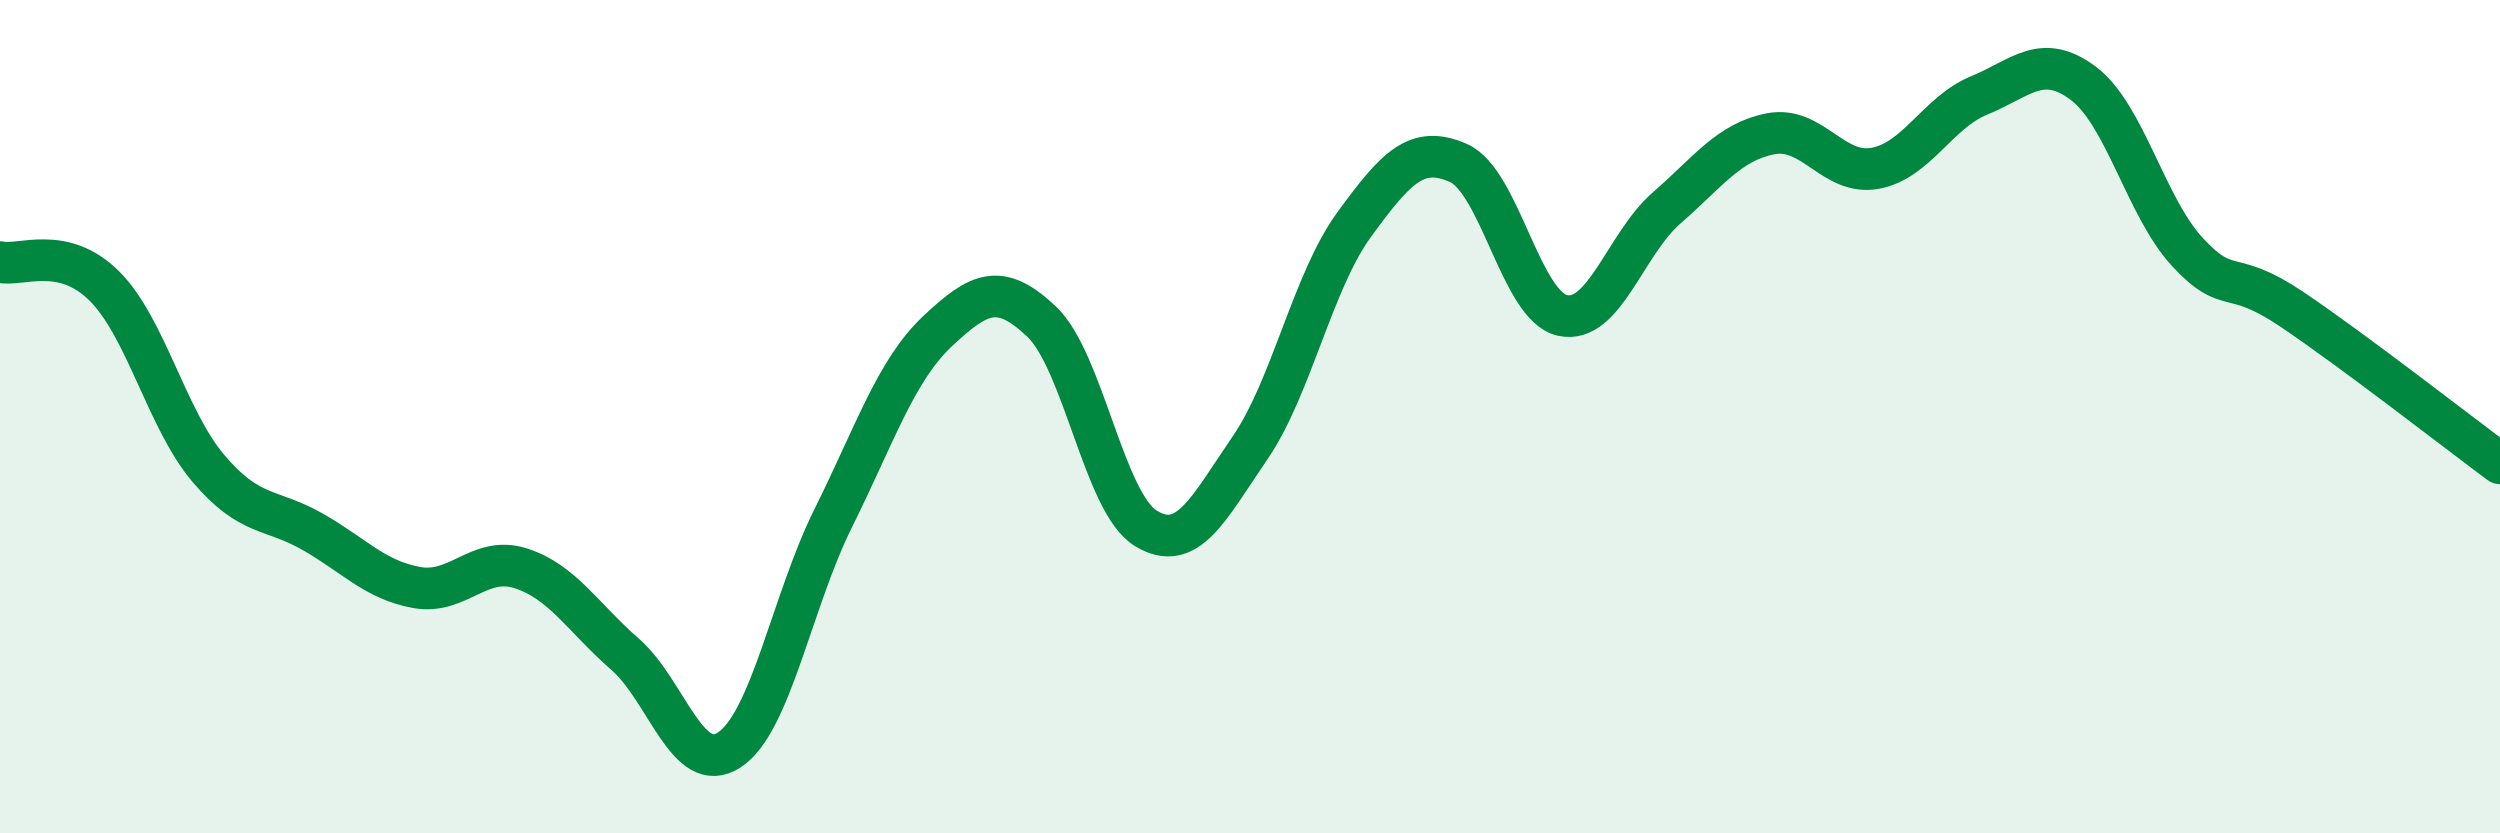 
    <svg width="60" height="20" viewBox="0 0 60 20" xmlns="http://www.w3.org/2000/svg">
      <path
        d="M 0,6.29 C 0.5,6.4 1.5,5.87 2.5,6.86 C 3.5,7.85 4,10.06 5,11.24 C 6,12.42 6.5,12.19 7.5,12.76 C 8.5,13.33 9,13.92 10,14.1 C 11,14.28 11.5,13.32 12.5,13.64 C 13.5,13.96 14,14.83 15,15.7 C 16,16.57 16.5,18.65 17.5,18 C 18.5,17.35 19,14.44 20,12.43 C 21,10.42 21.5,8.89 22.5,7.95 C 23.5,7.01 24,6.77 25,7.72 C 26,8.67 26.5,12.07 27.5,12.68 C 28.5,13.29 29,12.21 30,10.75 C 31,9.29 31.5,6.76 32.5,5.39 C 33.5,4.02 34,3.47 35,3.91 C 36,4.35 36.5,7.35 37.5,7.57 C 38.5,7.79 39,5.86 40,4.99 C 41,4.12 41.5,3.4 42.5,3.21 C 43.5,3.02 44,4.22 45,4.04 C 46,3.86 46.5,2.7 47.5,2.29 C 48.5,1.88 49,1.25 50,2 C 51,2.75 51.5,4.97 52.5,6.05 C 53.5,7.13 53.5,6.41 55,7.42 C 56.5,8.43 59,10.38 60,11.12L60 20L0 20Z"
        fill="#008740"
        opacity="0.1"
        stroke-linecap="round"
        stroke-linejoin="round"
      />
      <path
        d="M 0,6.29 C 0.5,6.4 1.5,5.87 2.5,6.86 C 3.5,7.85 4,10.06 5,11.24 C 6,12.42 6.5,12.19 7.5,12.76 C 8.5,13.33 9,13.92 10,14.1 C 11,14.28 11.5,13.32 12.5,13.64 C 13.5,13.96 14,14.83 15,15.7 C 16,16.57 16.5,18.65 17.5,18 C 18.5,17.35 19,14.44 20,12.43 C 21,10.42 21.5,8.89 22.5,7.95 C 23.5,7.01 24,6.77 25,7.72 C 26,8.67 26.5,12.07 27.5,12.68 C 28.5,13.29 29,12.21 30,10.75 C 31,9.29 31.5,6.76 32.5,5.39 C 33.5,4.02 34,3.47 35,3.91 C 36,4.35 36.5,7.35 37.5,7.57 C 38.5,7.79 39,5.86 40,4.99 C 41,4.12 41.5,3.4 42.5,3.21 C 43.5,3.02 44,4.22 45,4.04 C 46,3.86 46.5,2.7 47.5,2.29 C 48.5,1.88 49,1.25 50,2 C 51,2.75 51.5,4.97 52.5,6.05 C 53.5,7.13 53.5,6.41 55,7.42 C 56.5,8.43 59,10.38 60,11.12"
        stroke="#008740"
        stroke-width="1"
        fill="none"
        stroke-linecap="round"
        stroke-linejoin="round"
      />
    </svg>
  